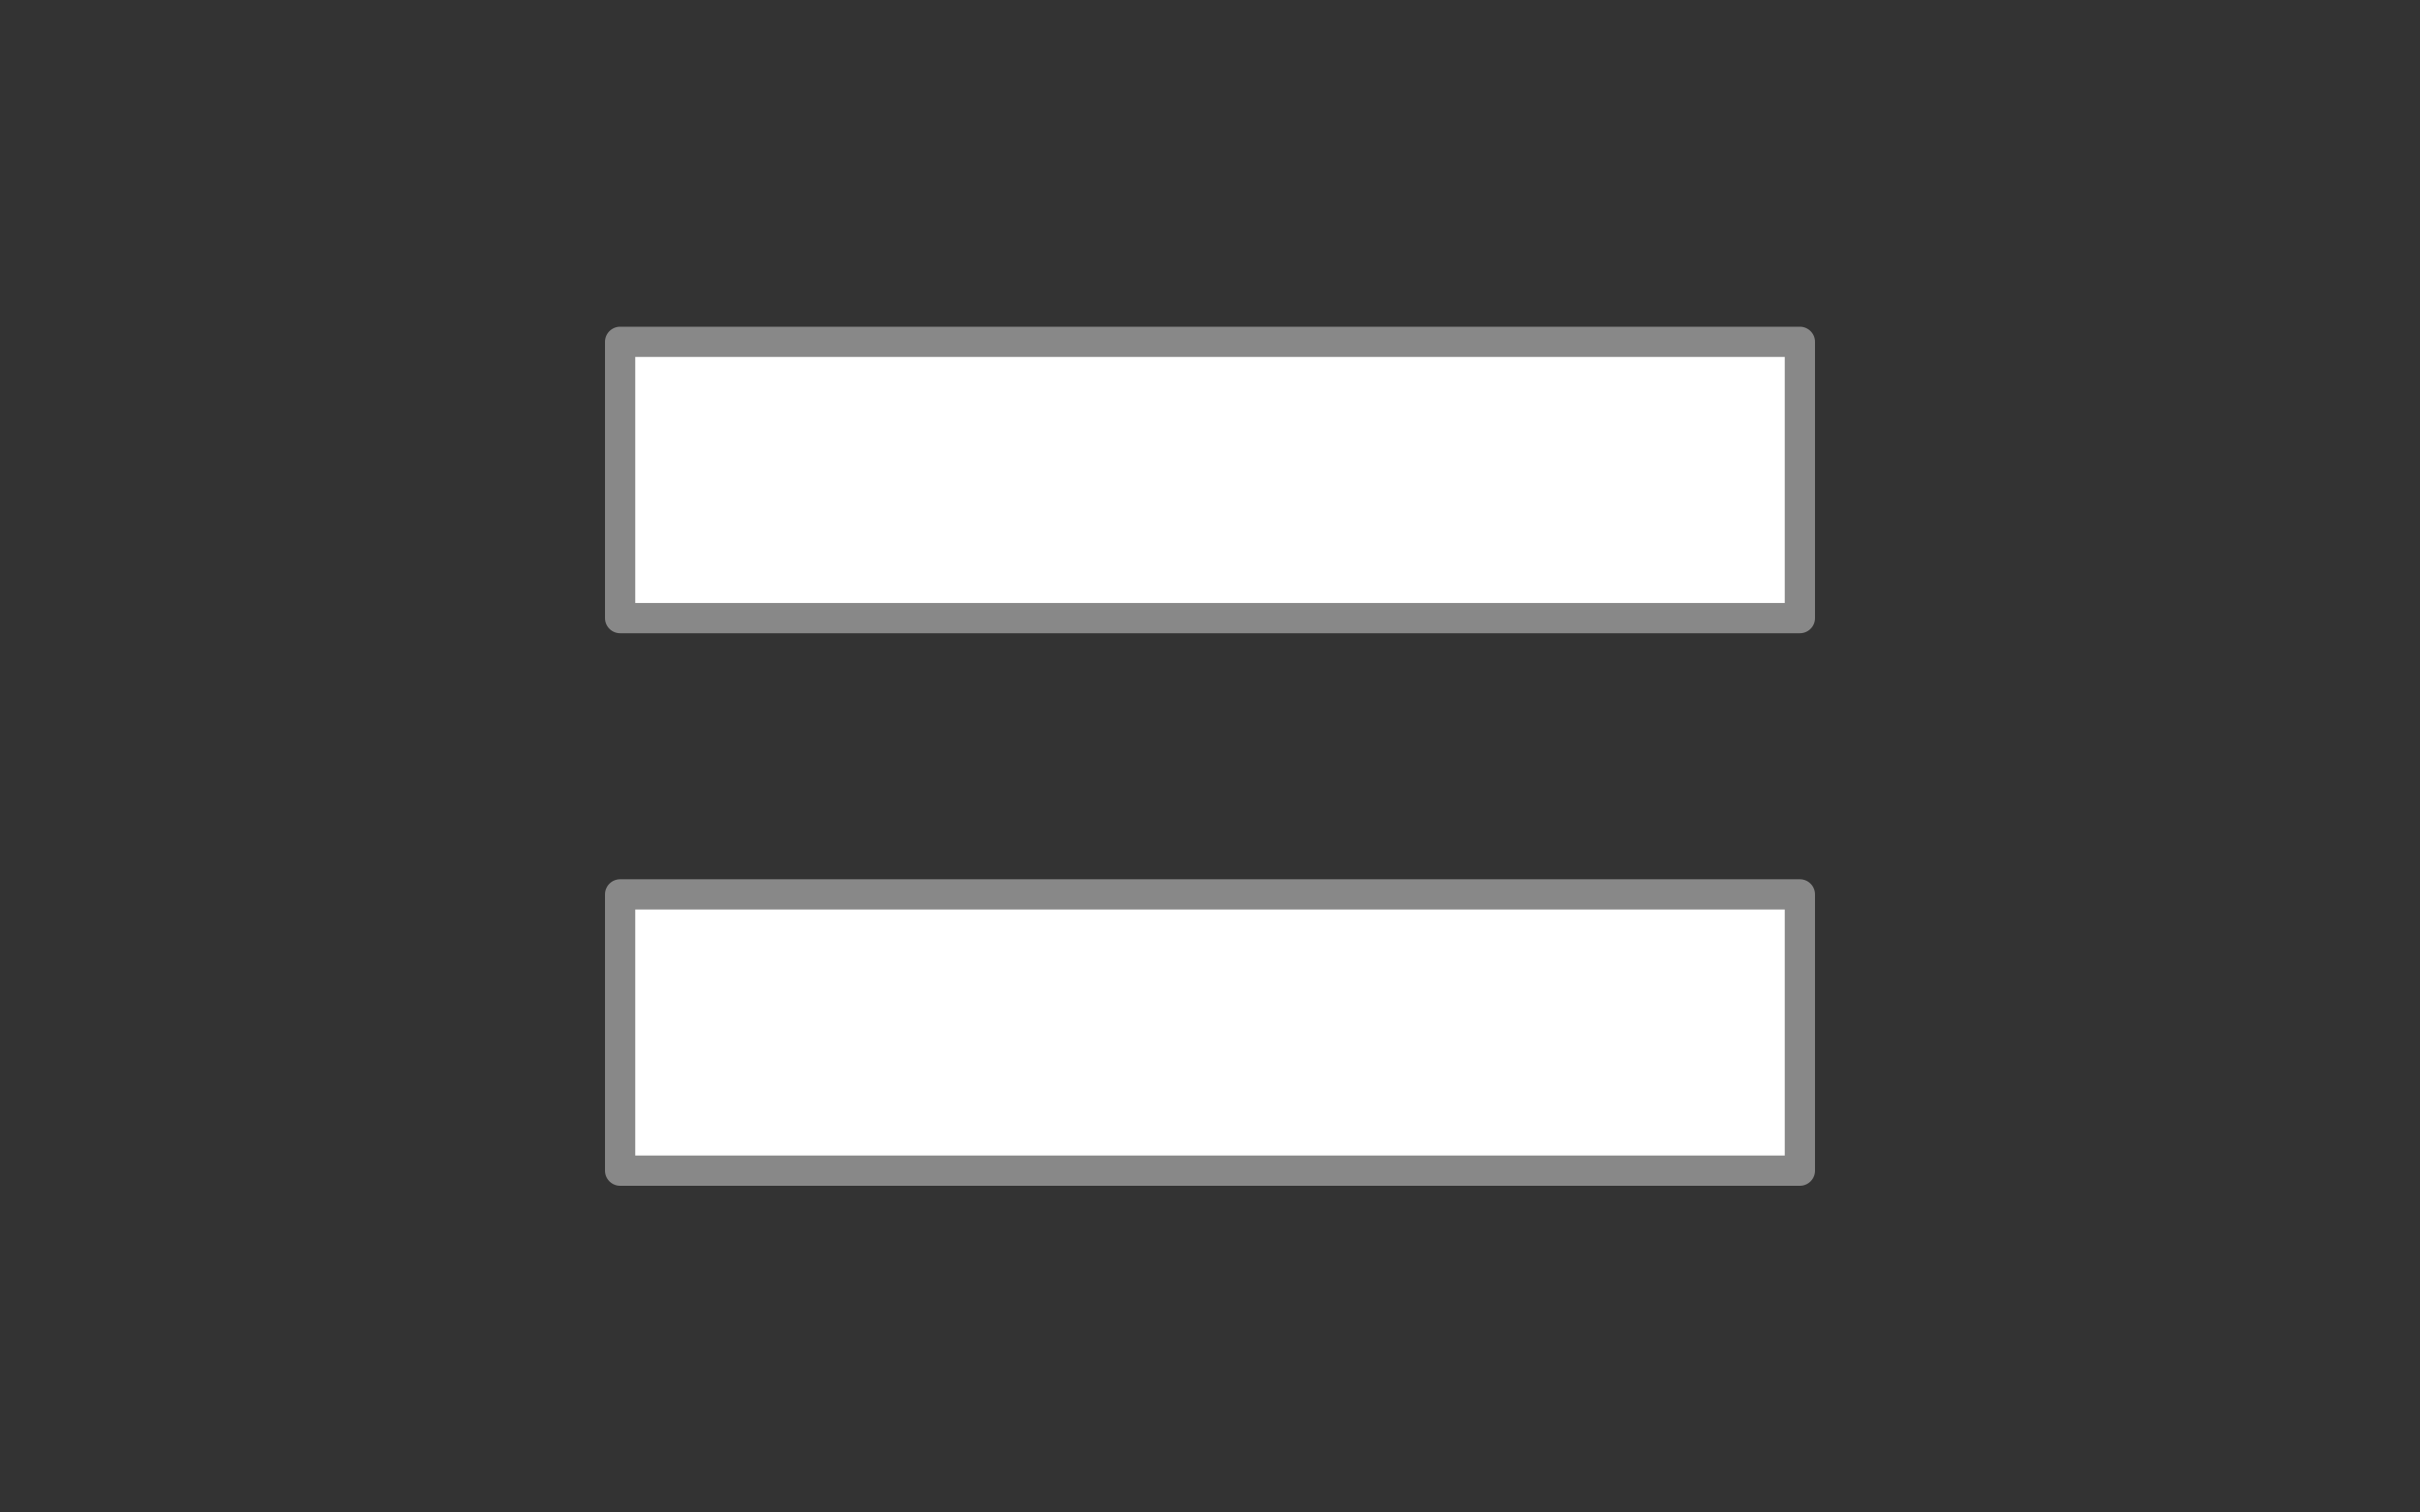 <?xml version="1.0" encoding="UTF-8" standalone="no"?>
<svg
   xmlns:dc="http://purl.org/dc/elements/1.1/"
   xmlns:cc="http://creativecommons.org/ns#"
   xmlns:rdf="http://www.w3.org/1999/02/22-rdf-syntax-ns#"
   xmlns:svg="http://www.w3.org/2000/svg"
   xmlns="http://www.w3.org/2000/svg"
   id="svg12"
   version="1.1"
   style="overflow:visible"
   viewBox="-240 -150 480 300"
   height="1200px"
   width="1920px">
  <rect x="-240" y="-150" width="480" height="300" fill="#333333" stroke="none"/>
  <defs
     id="defs16" />
  <rect
     id="rect2"
     fill-opacity="0"
     fill="rgb(0,0,0)"
     height="300"
     width="480"
     y="-150"
     x="-240" />
  <svg
     id="svg10"
     version="1.1"
     y="-250"
     x="-250"
     viewBox="-250 -250 500 500"
     height="500"
     width="500"
     style="overflow:visible">
    <g
       style="fill:#ffffff;stroke-linejoin:round"
       id="g8">
      <path
         style="fill:#ffffff;fill-opacity:1;stroke:#888888;stroke-width:6;stroke-linecap:butt;stroke-linejoin:round;stroke-opacity:1"
         id="path4"
         d="m -117,-82.2 h 234 v 54.8 h -234 z" />
      <path
         style="fill:#ffffff;fill-opacity:1;stroke:#888888;stroke-width:6;stroke-linecap:butt;stroke-linejoin:round;stroke-opacity:1"
         id="path6"
         d="M -117,27.4 H 117 V 82.2 H -117 Z" />
    </g>
  </svg>
</svg>
